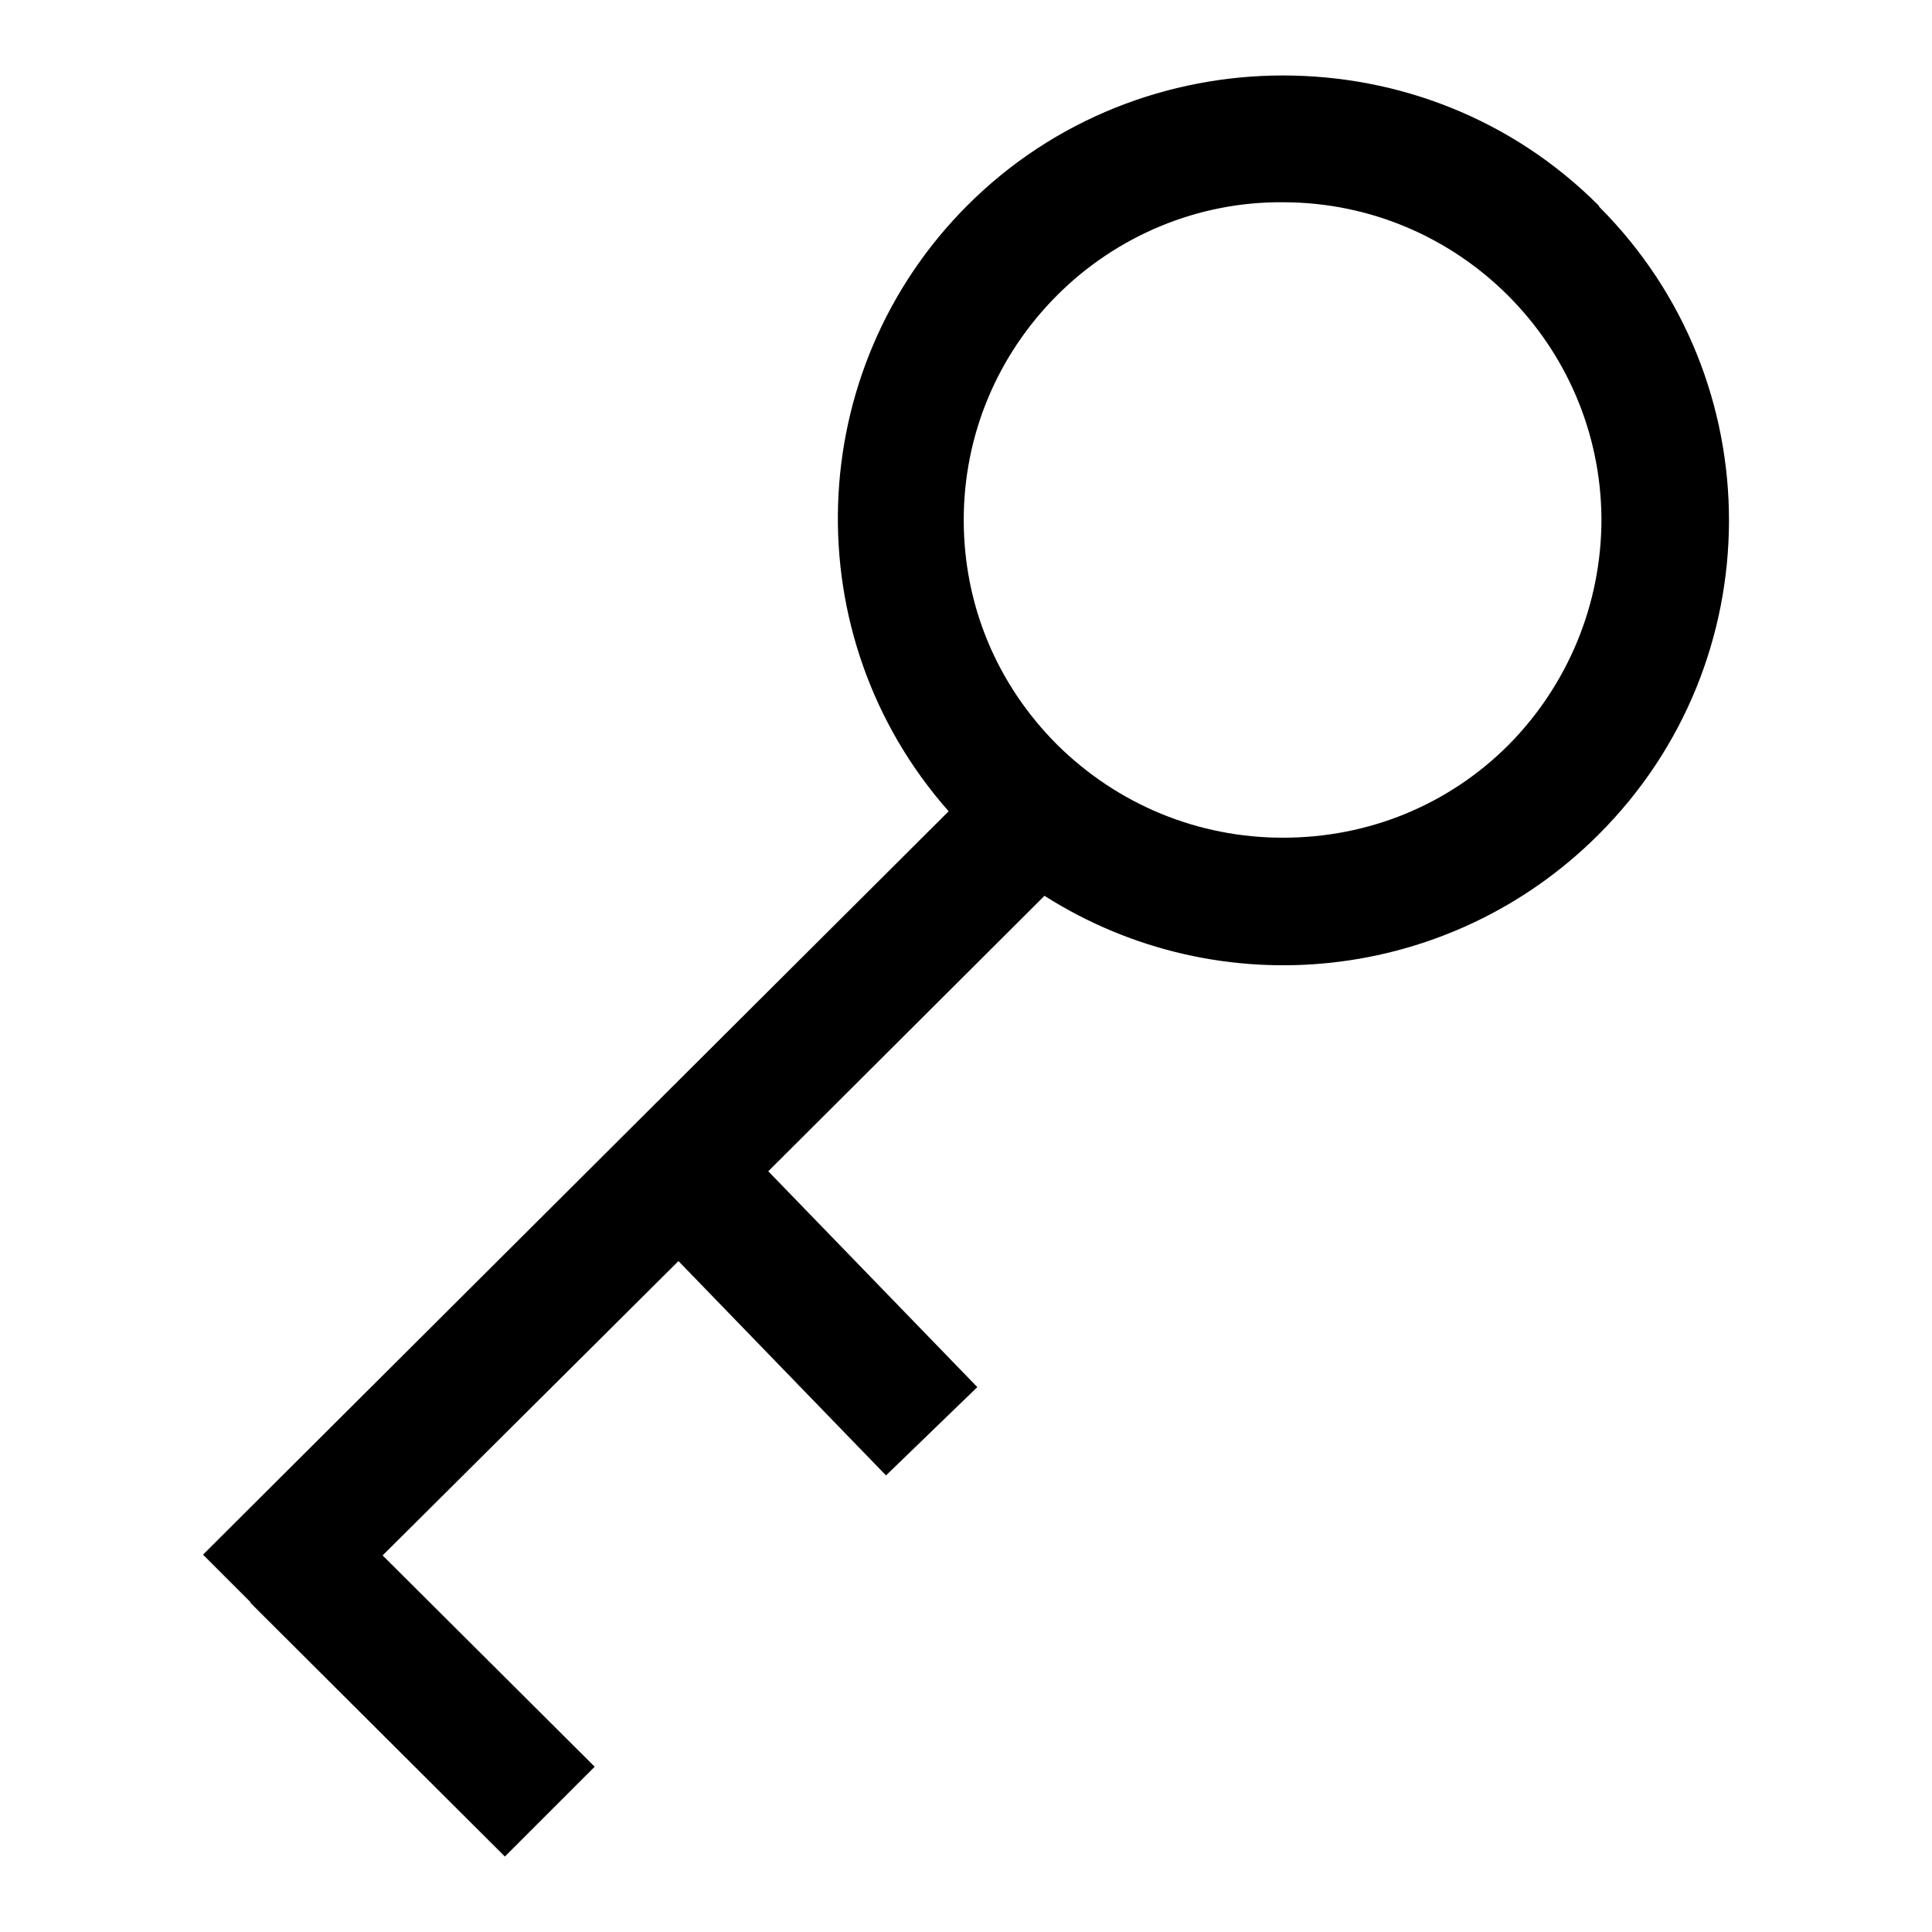 <?xml version="1.0" encoding="utf-8"?>
<!-- Svg Vector Icons : http://www.onlinewebfonts.com/icon -->
<!DOCTYPE svg PUBLIC "-//W3C//DTD SVG 1.1//EN" "http://www.w3.org/Graphics/SVG/1.1/DTD/svg11.dtd">
<svg version="1.1" xmlns="http://www.w3.org/2000/svg" xmlns:xlink="http://www.w3.org/1999/xlink" x="0px" y="0px" viewBox="0 0 256 256" enable-background="new 0 0 256 256" xml:space="preserve">
<g> <path fill="#000000" d="M211.8,27.2C200.3,15.7,185.2,10,170,10c-15.1,0-30.3,5.7-41.8,17.2c-21.9,21.9-23,57.1-2.5,80.3L26.9,206 l6.3,6.3l0,0.1L66.9,246l11.9-11.9l-28.1-28l39.2-39l27.5,28.4l12.1-11.7l-27.7-28.6l36.6-36.5c23.3,14.8,53.8,11.5,73.4-8.1 c23-22.9,23.1-60.2,0.1-83.2C211.9,27.3,211.9,27.3,211.8,27.2L211.8,27.2z M199.9,98.7c-8,8-18.6,12.3-29.9,12.3 c-11.3,0-21.9-4.4-29.9-12.3c-8-8-12.4-18.5-12.4-29.8c0-11.2,4.4-21.8,12.4-29.8c7.9-7.9,18.7-12.4,29.9-12.3 c23.2,0,42.1,18.8,42.2,42C212.2,80,207.8,90.7,199.9,98.7z"/></g>
</svg>